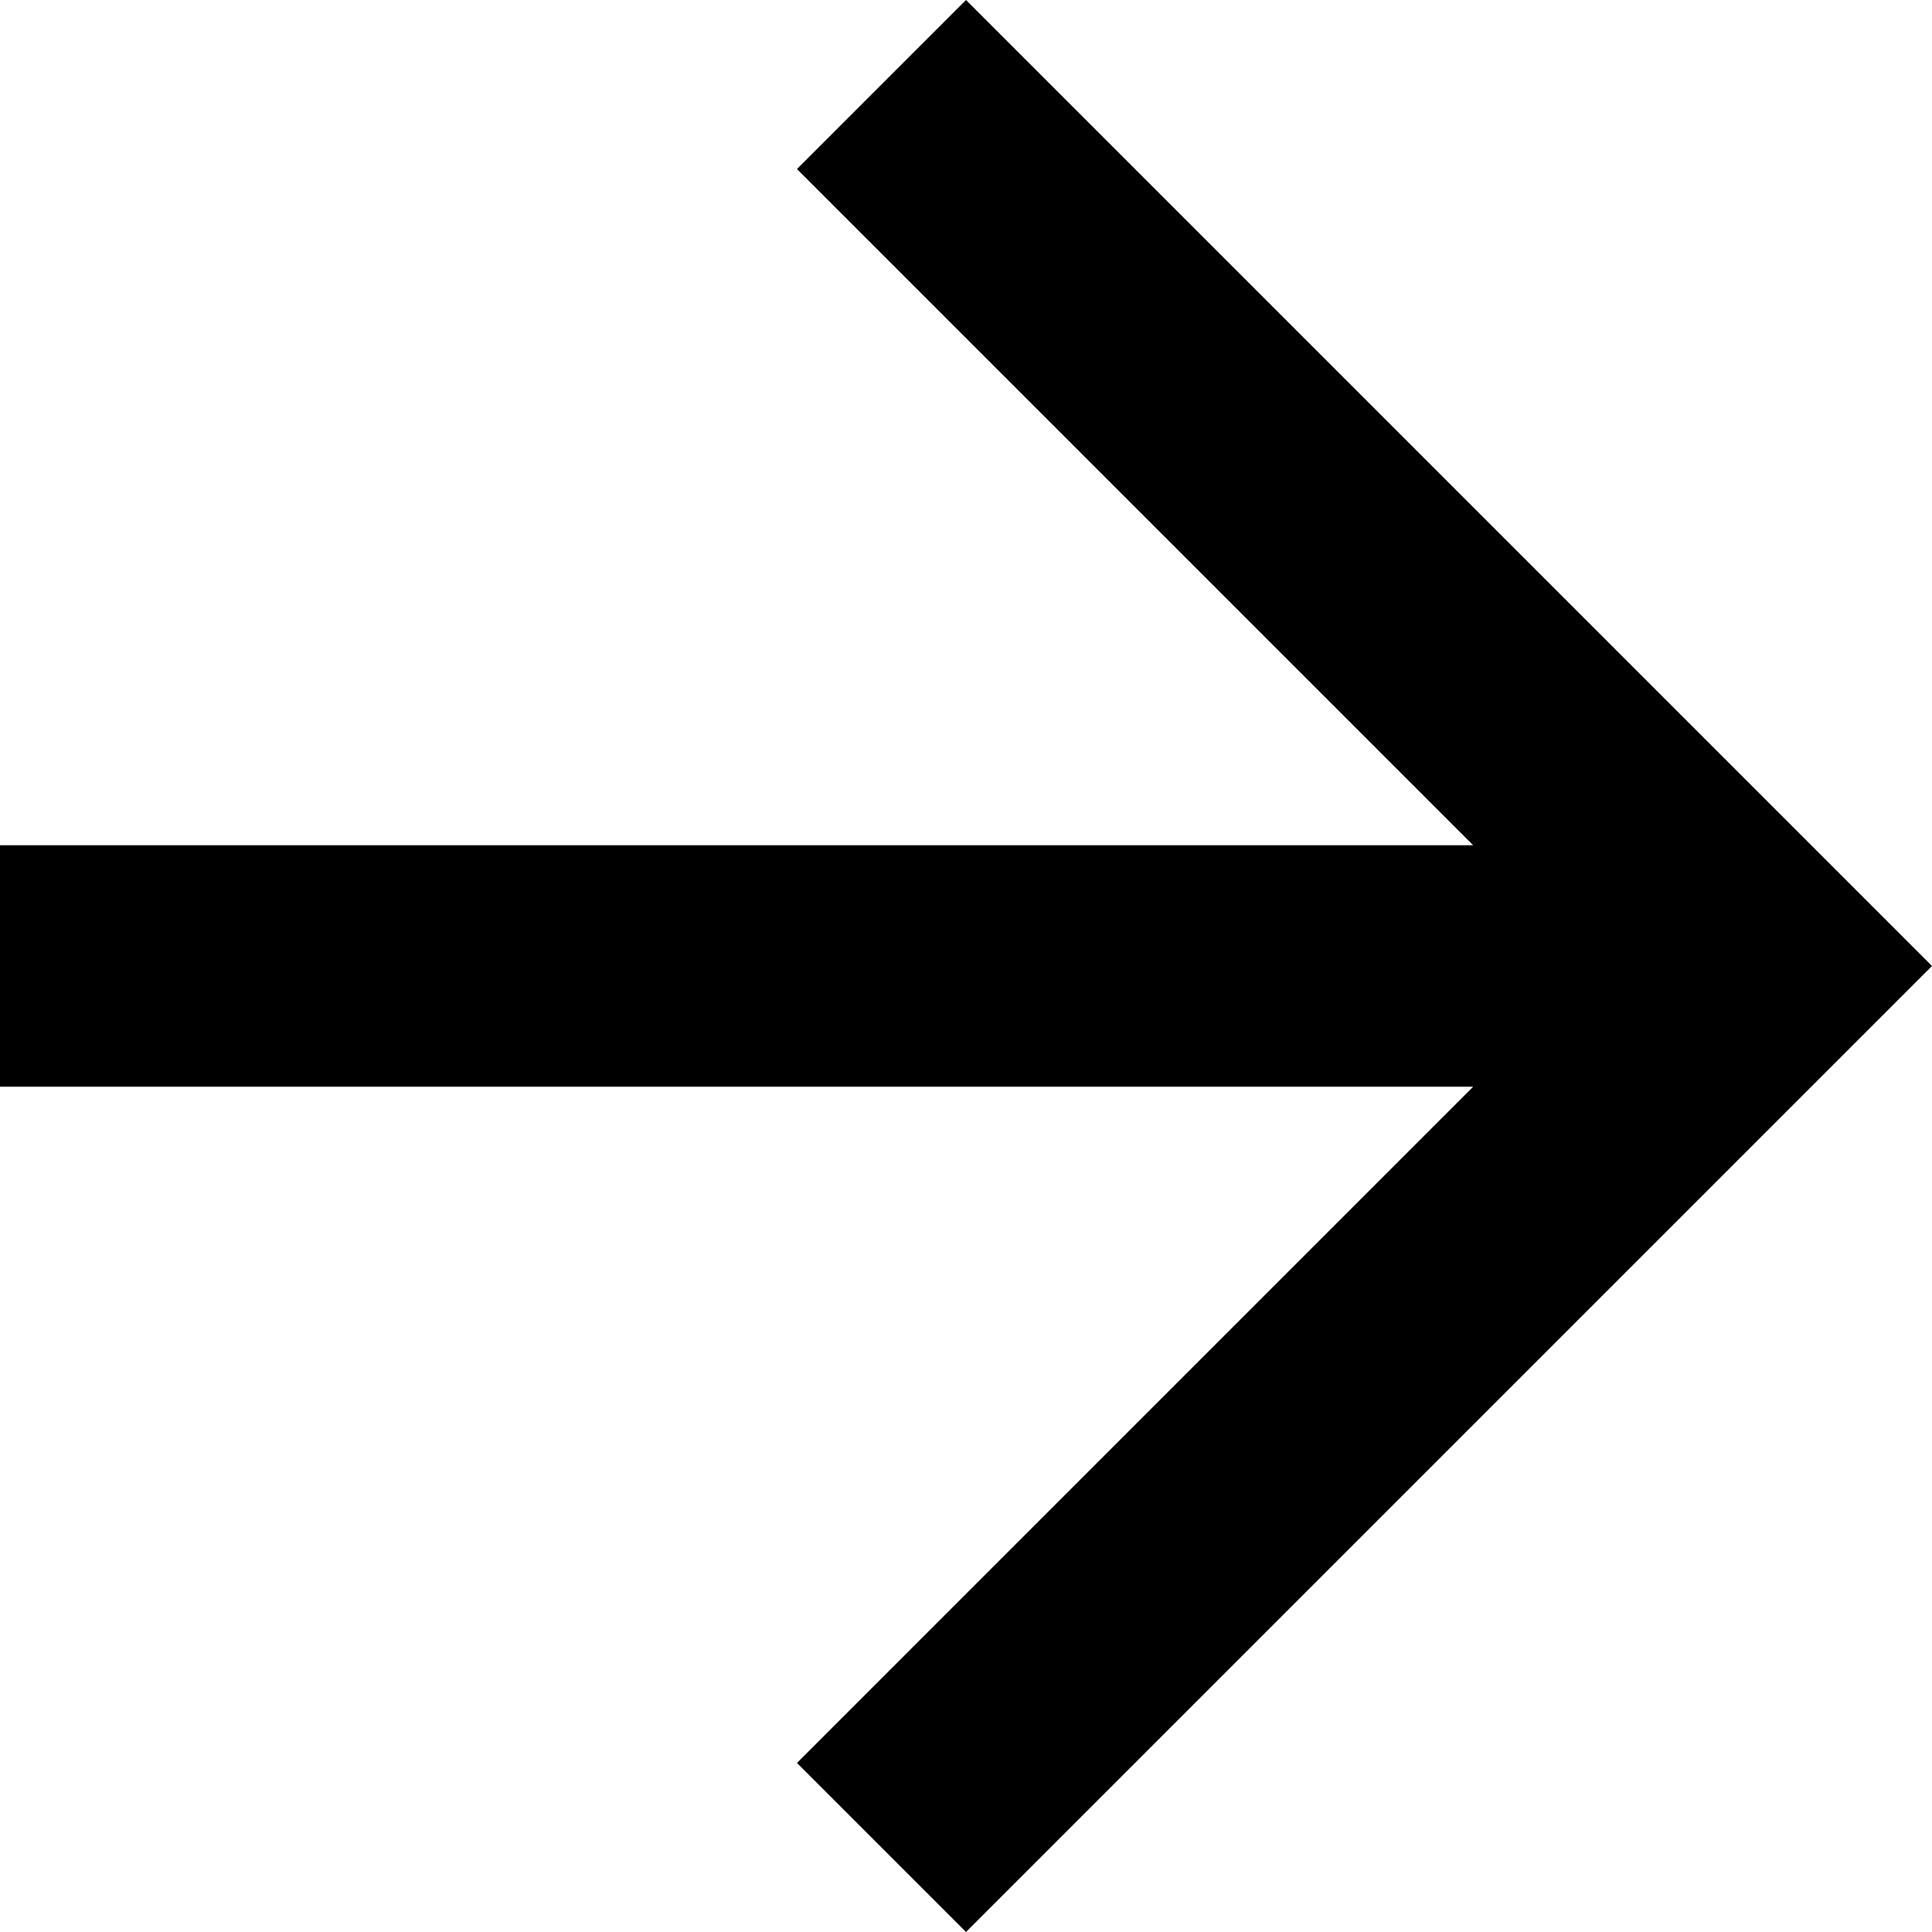 <svg id="footer-arrow" xmlns="http://www.w3.org/2000/svg" width="64.06" height="64.06" viewBox="0 0 64.06 64.06">
  <g id="arrow-forward">
    <path id="Path_7" data-name="Path 7" d="M32.03,0,26.425,5.605,48.846,28.026H0v8.007H48.846L26.425,58.455,32.03,64.06,64.06,32.03Z"/>
  </g>
</svg>
